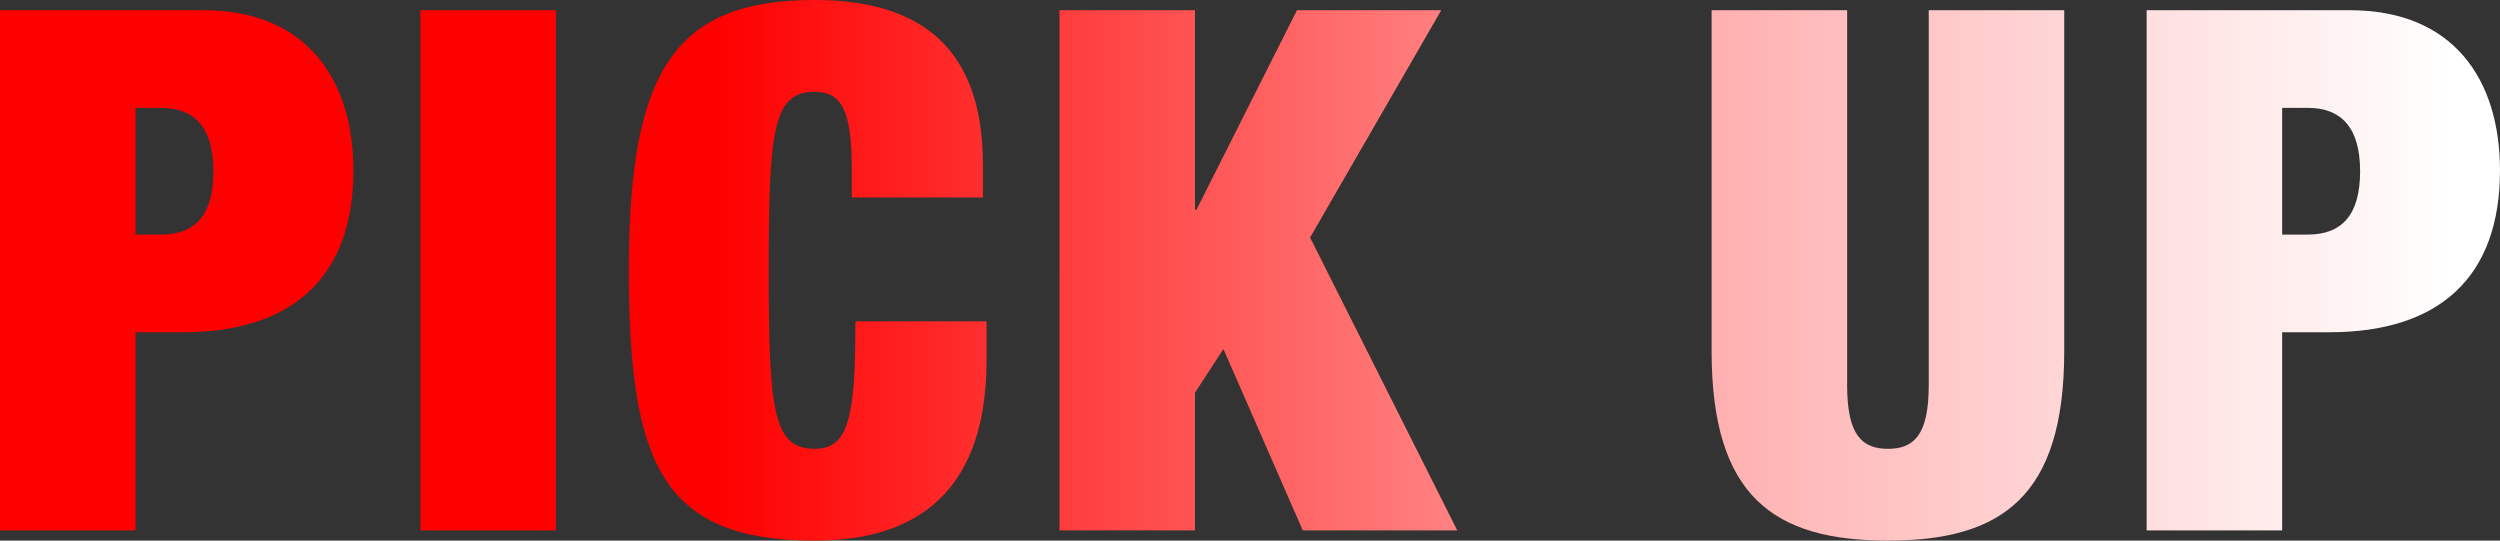<svg xmlns="http://www.w3.org/2000/svg" width="137.235" height="29.676" xmlns:xlink="http://www.w3.org/1999/xlink"><rect width="100%" height="100%" fill="#333333" stroke="none"/><defs><linearGradient id="a" x1="-4.024" y1="14.838" x2="135.658" y2="14.838" gradientUnits="userSpaceOnUse"><stop offset=".311" stop-color="red"/><stop offset=".709" stop-color="#ffb2b2"/><stop offset=".992" stop-color="#fff"/></linearGradient><linearGradient id="b" x2="135.658" xlink:href="#a"/><linearGradient id="c" x2="135.658" xlink:href="#a"/><linearGradient id="d" y1="15.118" y2="15.118" xlink:href="#a"/></defs><path d="M0 .561h11.158c5.679 0 8.239 3.799 8.239 8.798 0 5.84-3.319 8.879-9.358 8.879h-2.6v10.878H0V.561Zm7.438 12.317h1.4c1.879 0 2.879-1.079 2.879-3.479 0-2.359-1-3.479-2.879-3.479h-1.4v6.959Z" fill="url(#a)"/><path d="M23.08.561h7.438v28.555H23.08V.561Z" fill="url(#b)"/><path d="M46.757 9.239c0-3.24-.6-4.2-2.04-4.2-2.28 0-2.52 2.08-2.52 9.799s.24 9.798 2.52 9.798c1.84 0 2.24-1.6 2.24-6.998h7.199v2.119c0 7.999-4.679 9.919-9.438 9.919-8.358 0-10.198-4.199-10.198-14.838C34.52 3.92 36.999 0 44.718 0c6.719 0 9.238 3.52 9.238 9.039v1.8h-7.199v-1.6Z" fill="url(#a)"/><path d="M58.159.561h7.438v10.958h.08L71.196.561h7.919l-7.199 12.478 8.079 16.077h-8.479l-4.359-9.958-1.56 2.399v7.559h-7.438V.561Z" fill="url(#c)"/><path d="M101.397.561v20.597c0 2.759.84 3.479 2.239 3.479s2.24-.72 2.24-3.479V.561h7.438v18.717c0 7.998-3.439 10.398-9.679 10.398s-9.678-2.4-9.678-10.398V.561h7.438Z" fill="url(#d)"/><path d="M117.838.561h11.157c5.68 0 8.239 3.799 8.239 8.798 0 5.84-3.319 8.879-9.358 8.879h-2.6v10.878h-7.438V.561Zm7.439 12.317h1.399c1.88 0 2.88-1.079 2.88-3.479 0-2.359-1-3.479-2.88-3.479h-1.399v6.959Z" fill="url(#a)"/></svg>